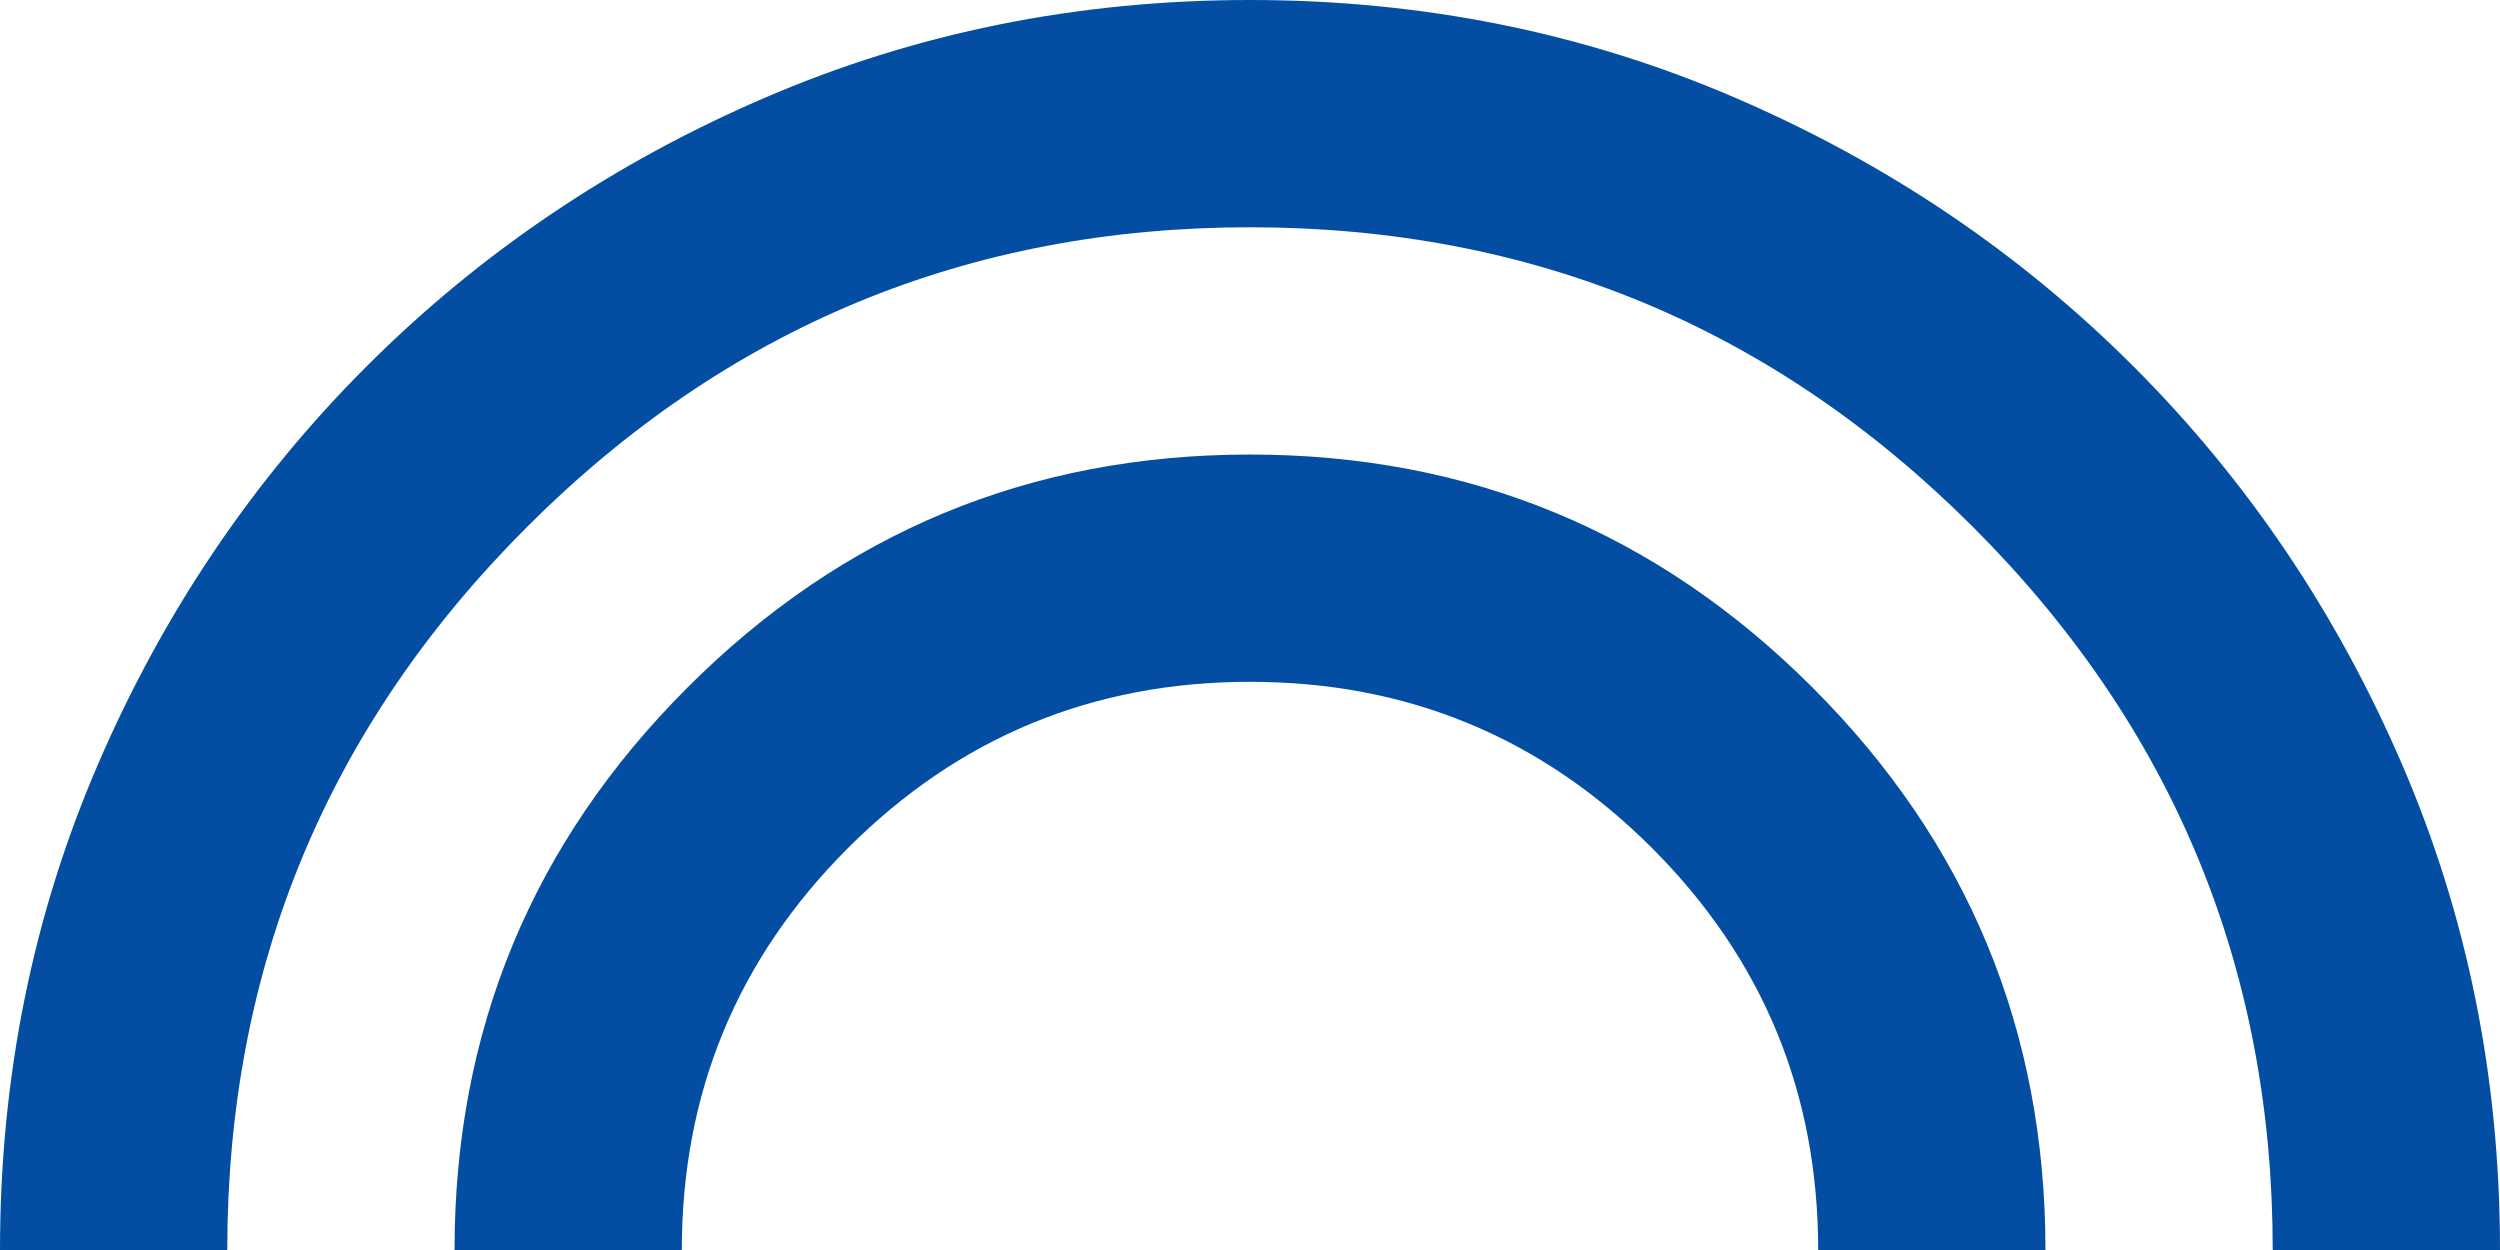 <svg xmlns="http://www.w3.org/2000/svg" width="136" height="68" viewBox="0 0 136 68" fill="none"><path d="M0 68C0 58.624 1.777 49.815 5.332 41.573C8.886 33.33 13.755 26.118 19.936 19.936C26.118 13.755 33.33 8.886 41.573 5.332C49.815 1.777 58.624 0 68 0C77.376 0 86.185 1.777 94.427 5.332C102.67 8.886 109.882 13.755 116.064 19.936C122.245 26.118 127.114 33.33 130.668 41.573C134.223 49.815 136 58.624 136 68H123.636C123.636 52.648 118.202 39.538 107.332 28.668C96.462 17.799 83.352 12.364 68 12.364C52.648 12.364 39.538 17.799 28.668 28.668C17.799 39.538 12.364 52.648 12.364 68H0ZM24.727 68C24.727 56.048 28.951 45.849 37.4 37.4C45.849 28.951 56.048 24.727 68 24.727C79.951 24.727 90.151 28.951 98.6 37.4C107.048 45.849 111.273 56.048 111.273 68H98.909C98.909 59.449 95.895 52.159 89.868 46.132C83.841 40.105 76.552 37.091 68 37.091C59.449 37.091 52.159 40.105 46.132 46.132C40.105 52.159 37.091 59.449 37.091 68H24.727Z" fill="#034EA2"></path></svg>